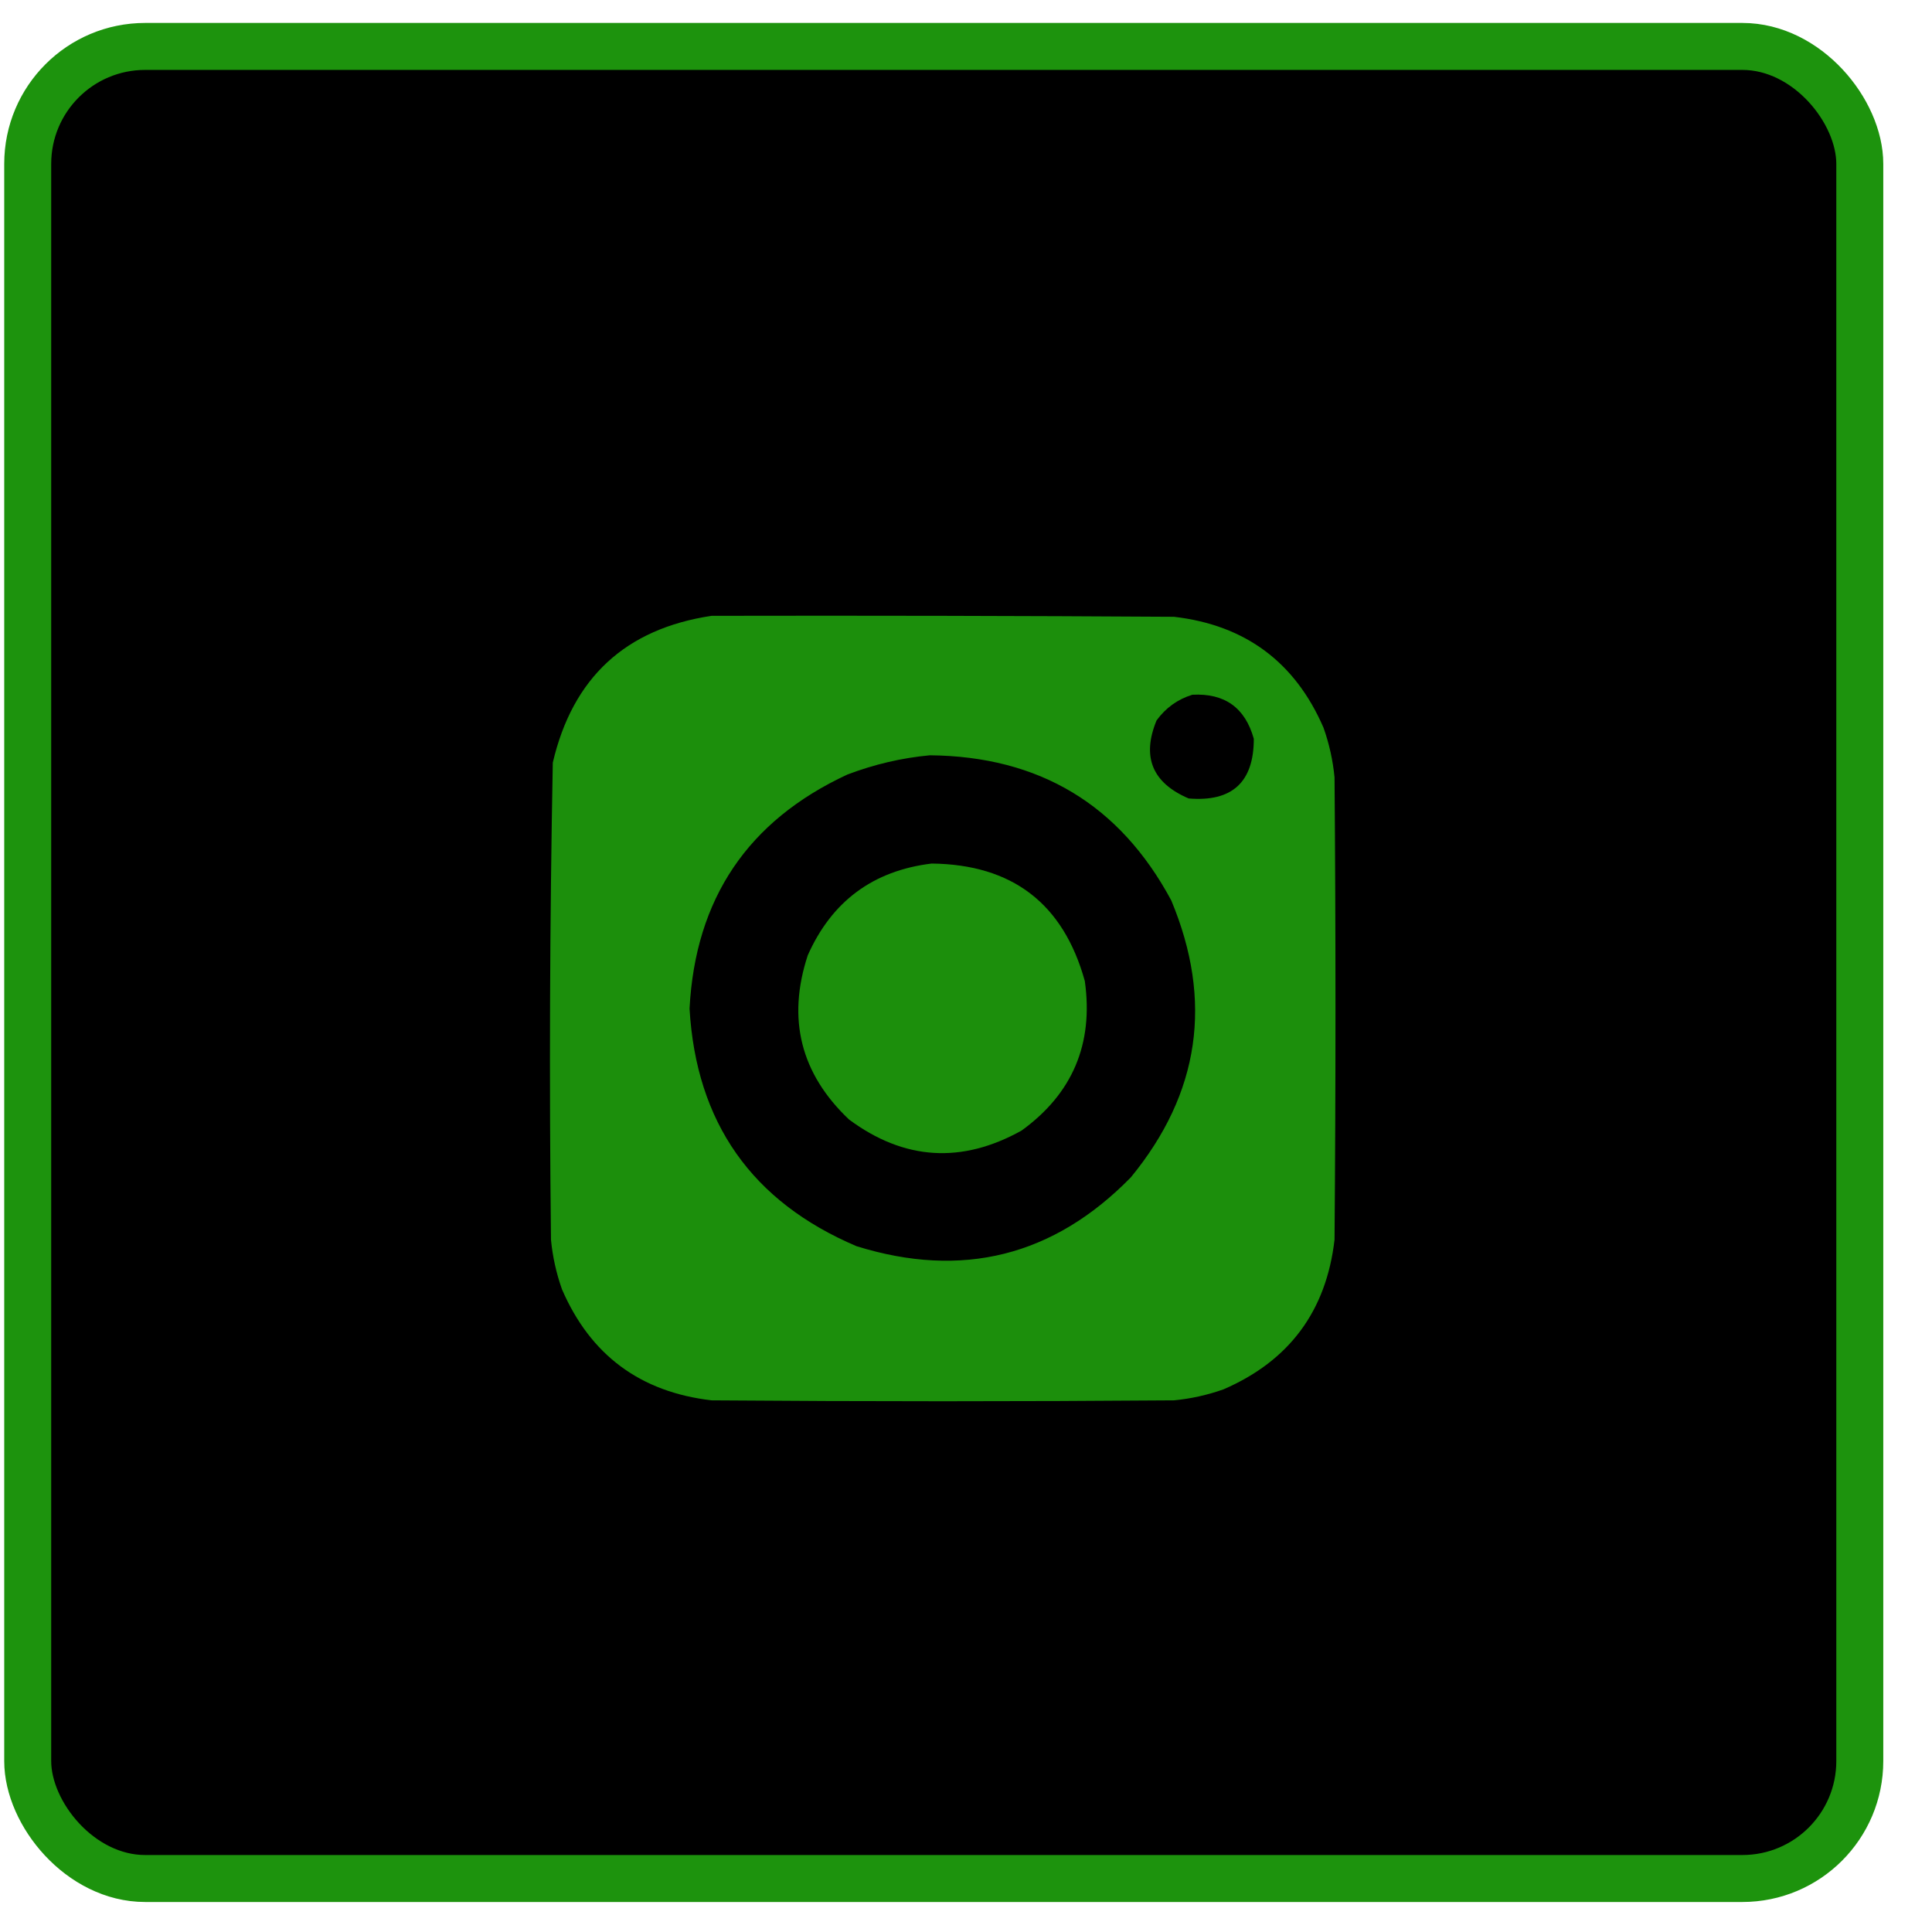 <?xml version="1.0" encoding="UTF-8"?> <svg xmlns="http://www.w3.org/2000/svg" width="32" height="32" viewBox="0 0 32 32" fill="none"> <rect x="0.459" y="0.769" width="30.345" height="30.345" rx="1.945" fill="black" stroke="#1D930D" stroke-width="0.778"></rect> <path opacity="0.986" fill-rule="evenodd" clip-rule="evenodd" d="M11.786 10.2C14.339 10.195 16.892 10.2 19.445 10.216C20.625 10.353 21.451 10.966 21.922 12.054C22.016 12.32 22.077 12.594 22.104 12.875C22.125 15.428 22.125 17.981 22.104 20.534C21.967 21.715 21.354 22.541 20.265 23.012C19.999 23.106 19.726 23.167 19.445 23.194C16.892 23.214 14.339 23.214 11.786 23.194C10.605 23.057 9.779 22.444 9.308 21.355C9.214 21.089 9.153 20.815 9.126 20.534C9.096 17.899 9.106 15.265 9.156 12.632C9.485 11.224 10.361 10.414 11.786 10.2ZM19.749 11.507C20.285 11.479 20.624 11.722 20.767 12.237C20.767 12.956 20.407 13.285 19.688 13.225C19.085 12.967 18.908 12.536 19.156 11.933C19.308 11.724 19.506 11.582 19.749 11.507ZM15.402 12.51C17.215 12.527 18.547 13.328 19.399 14.912C20.096 16.579 19.873 18.109 18.73 19.501C17.453 20.806 15.938 21.186 14.187 20.641C12.453 19.904 11.531 18.593 11.421 16.705C11.517 14.885 12.388 13.593 14.035 12.829C14.48 12.66 14.936 12.553 15.402 12.51Z" fill="#1D910D"></path> <path opacity="0.985" fill-rule="evenodd" clip-rule="evenodd" d="M15.431 14.303C16.767 14.318 17.612 14.966 17.968 16.249C18.114 17.288 17.765 18.114 16.92 18.726C15.927 19.279 14.974 19.218 14.063 18.543C13.261 17.783 13.033 16.877 13.379 15.823C13.777 14.928 14.461 14.421 15.431 14.303Z" fill="#1D910D"></path> </svg> 